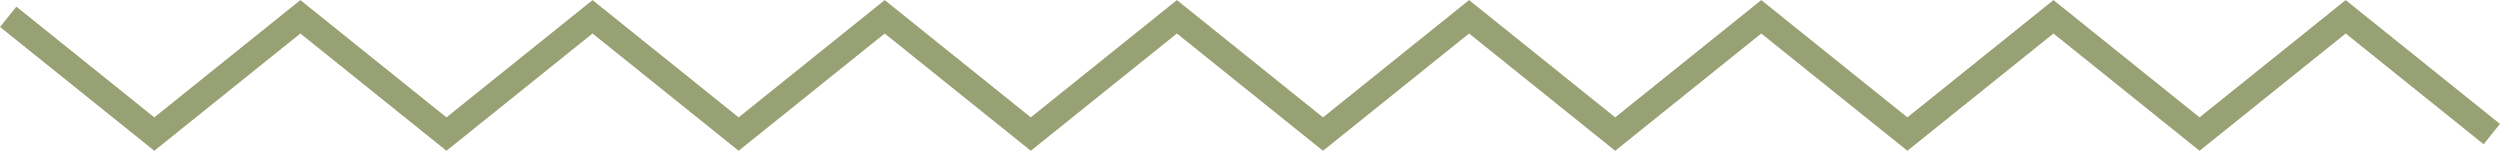 <?xml version="1.0" encoding="UTF-8" standalone="no"?><svg xmlns="http://www.w3.org/2000/svg" xmlns:xlink="http://www.w3.org/1999/xlink" fill="#98a173" height="53.5" preserveAspectRatio="xMidYMid meet" version="1" viewBox="55.9 473.2 888.2 53.5" width="888.2" zoomAndPan="magnify"><g id="change1_1"><path d="M 422.121 526.766 L 370.219 485.105 L 318.32 526.766 L 266.418 485.105 L 214.516 526.766 L 162.617 485.105 L 110.715 526.766 L 55.918 482.781 L 61.715 475.562 L 110.715 514.895 L 162.617 473.234 L 214.516 514.895 L 266.418 473.234 L 318.32 514.895 L 370.219 473.234 L 422.121 514.895 L 474.027 473.234 L 525.934 514.895 L 577.836 473.234 L 629.742 514.895 L 681.645 473.234 L 733.551 514.895 L 785.457 473.234 L 837.359 514.895 L 889.273 473.234 L 944.082 517.219 L 938.285 524.441 L 889.273 485.105 L 837.359 526.766 L 785.457 485.105 L 733.551 526.766 L 681.645 485.105 L 629.742 526.766 L 577.836 485.105 L 525.934 526.766 L 474.027 485.105 L 422.121 526.766" fill="inherit"/></g></svg>